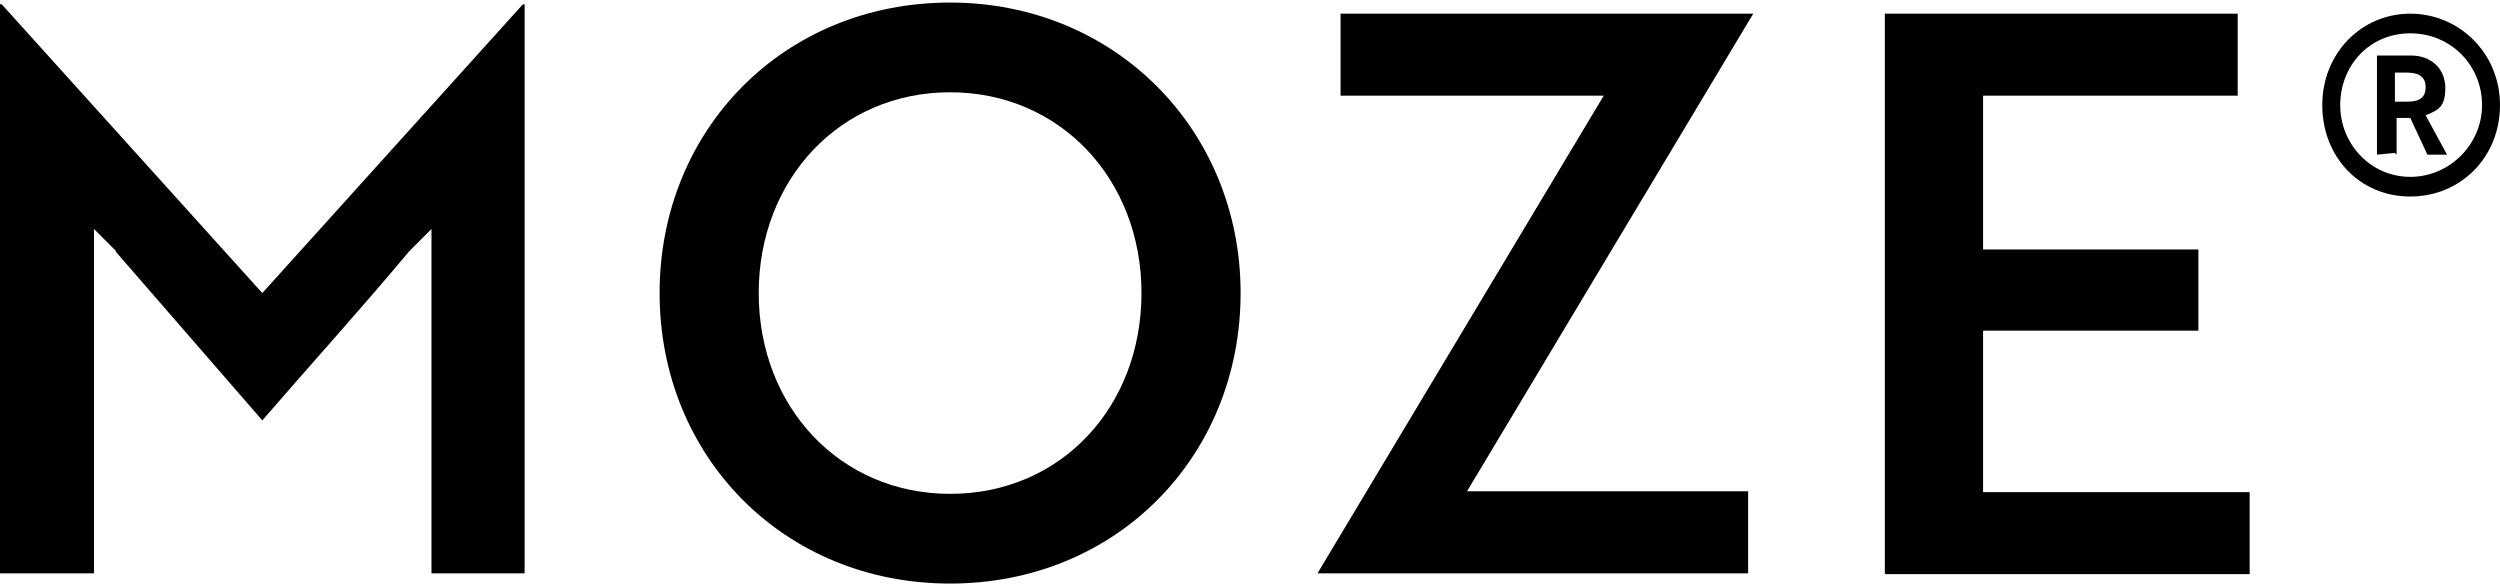 <svg xmlns="http://www.w3.org/2000/svg" id="Ebene_1" viewBox="0 0 292.6 68.6"><path d="M13.6,29.4l-2.6-2.6v40.3H0V.5h.2l30.5,33.8L61.2.5h.2v66.6h-10.9V26.8l-2.6,2.6c-5.6,6.7-11.4,13.1-17.2,19.8L13.5,29.4h.2,0Z"></path><path d="M111.2.3c19.3,0,34,14.9,34,34s-14.5,34-34,34-34-14.9-34-34S91.7.3,111.2.3ZM111.2,57.8c13,0,22.4-10.2,22.4-23.5s-9.5-23.5-22.4-23.5-22.4,10.2-22.4,23.5,9.5,23.5,22.4,23.5Z"></path><path d="M187.9,11.2h-31V1.6h48.3l-33.5,55.9h32.9v9.6h-50.4l33.5-55.9h.2Z"></path><path d="M220.6,67.1V1.6h41.3v9.6h-29.8v18h25.2v9.5h-25.2v18.9h31.2v9.6h-42.6l-.2-.2h0Z"></path><path d="M282.1,1.6c5.7,0,10.5,4.6,10.5,10.7s-4.6,10.7-10.5,10.7-10.3-4.6-10.3-10.7,4.6-10.7,10.3-10.7ZM282.1,20.7c4.6,0,8.4-3.8,8.4-8.4s-3.6-8.4-8.4-8.4-8.2,3.8-8.2,8.4,3.6,8.4,8.2,8.4ZM280.3,17.9,278.2,18.1V6.5h4c2.3,0,4,1.5,4,3.8s-.9,2.6-2.3,3.2l2.5,4.6h-2.3l-2-4.3h-1.6v4.3M280.3,8.5v3.4h1.5c1.5,0,2.1-.6,2.1-1.7s-.7-1.7-2.1-1.7h-1.5Z"></path></svg>
